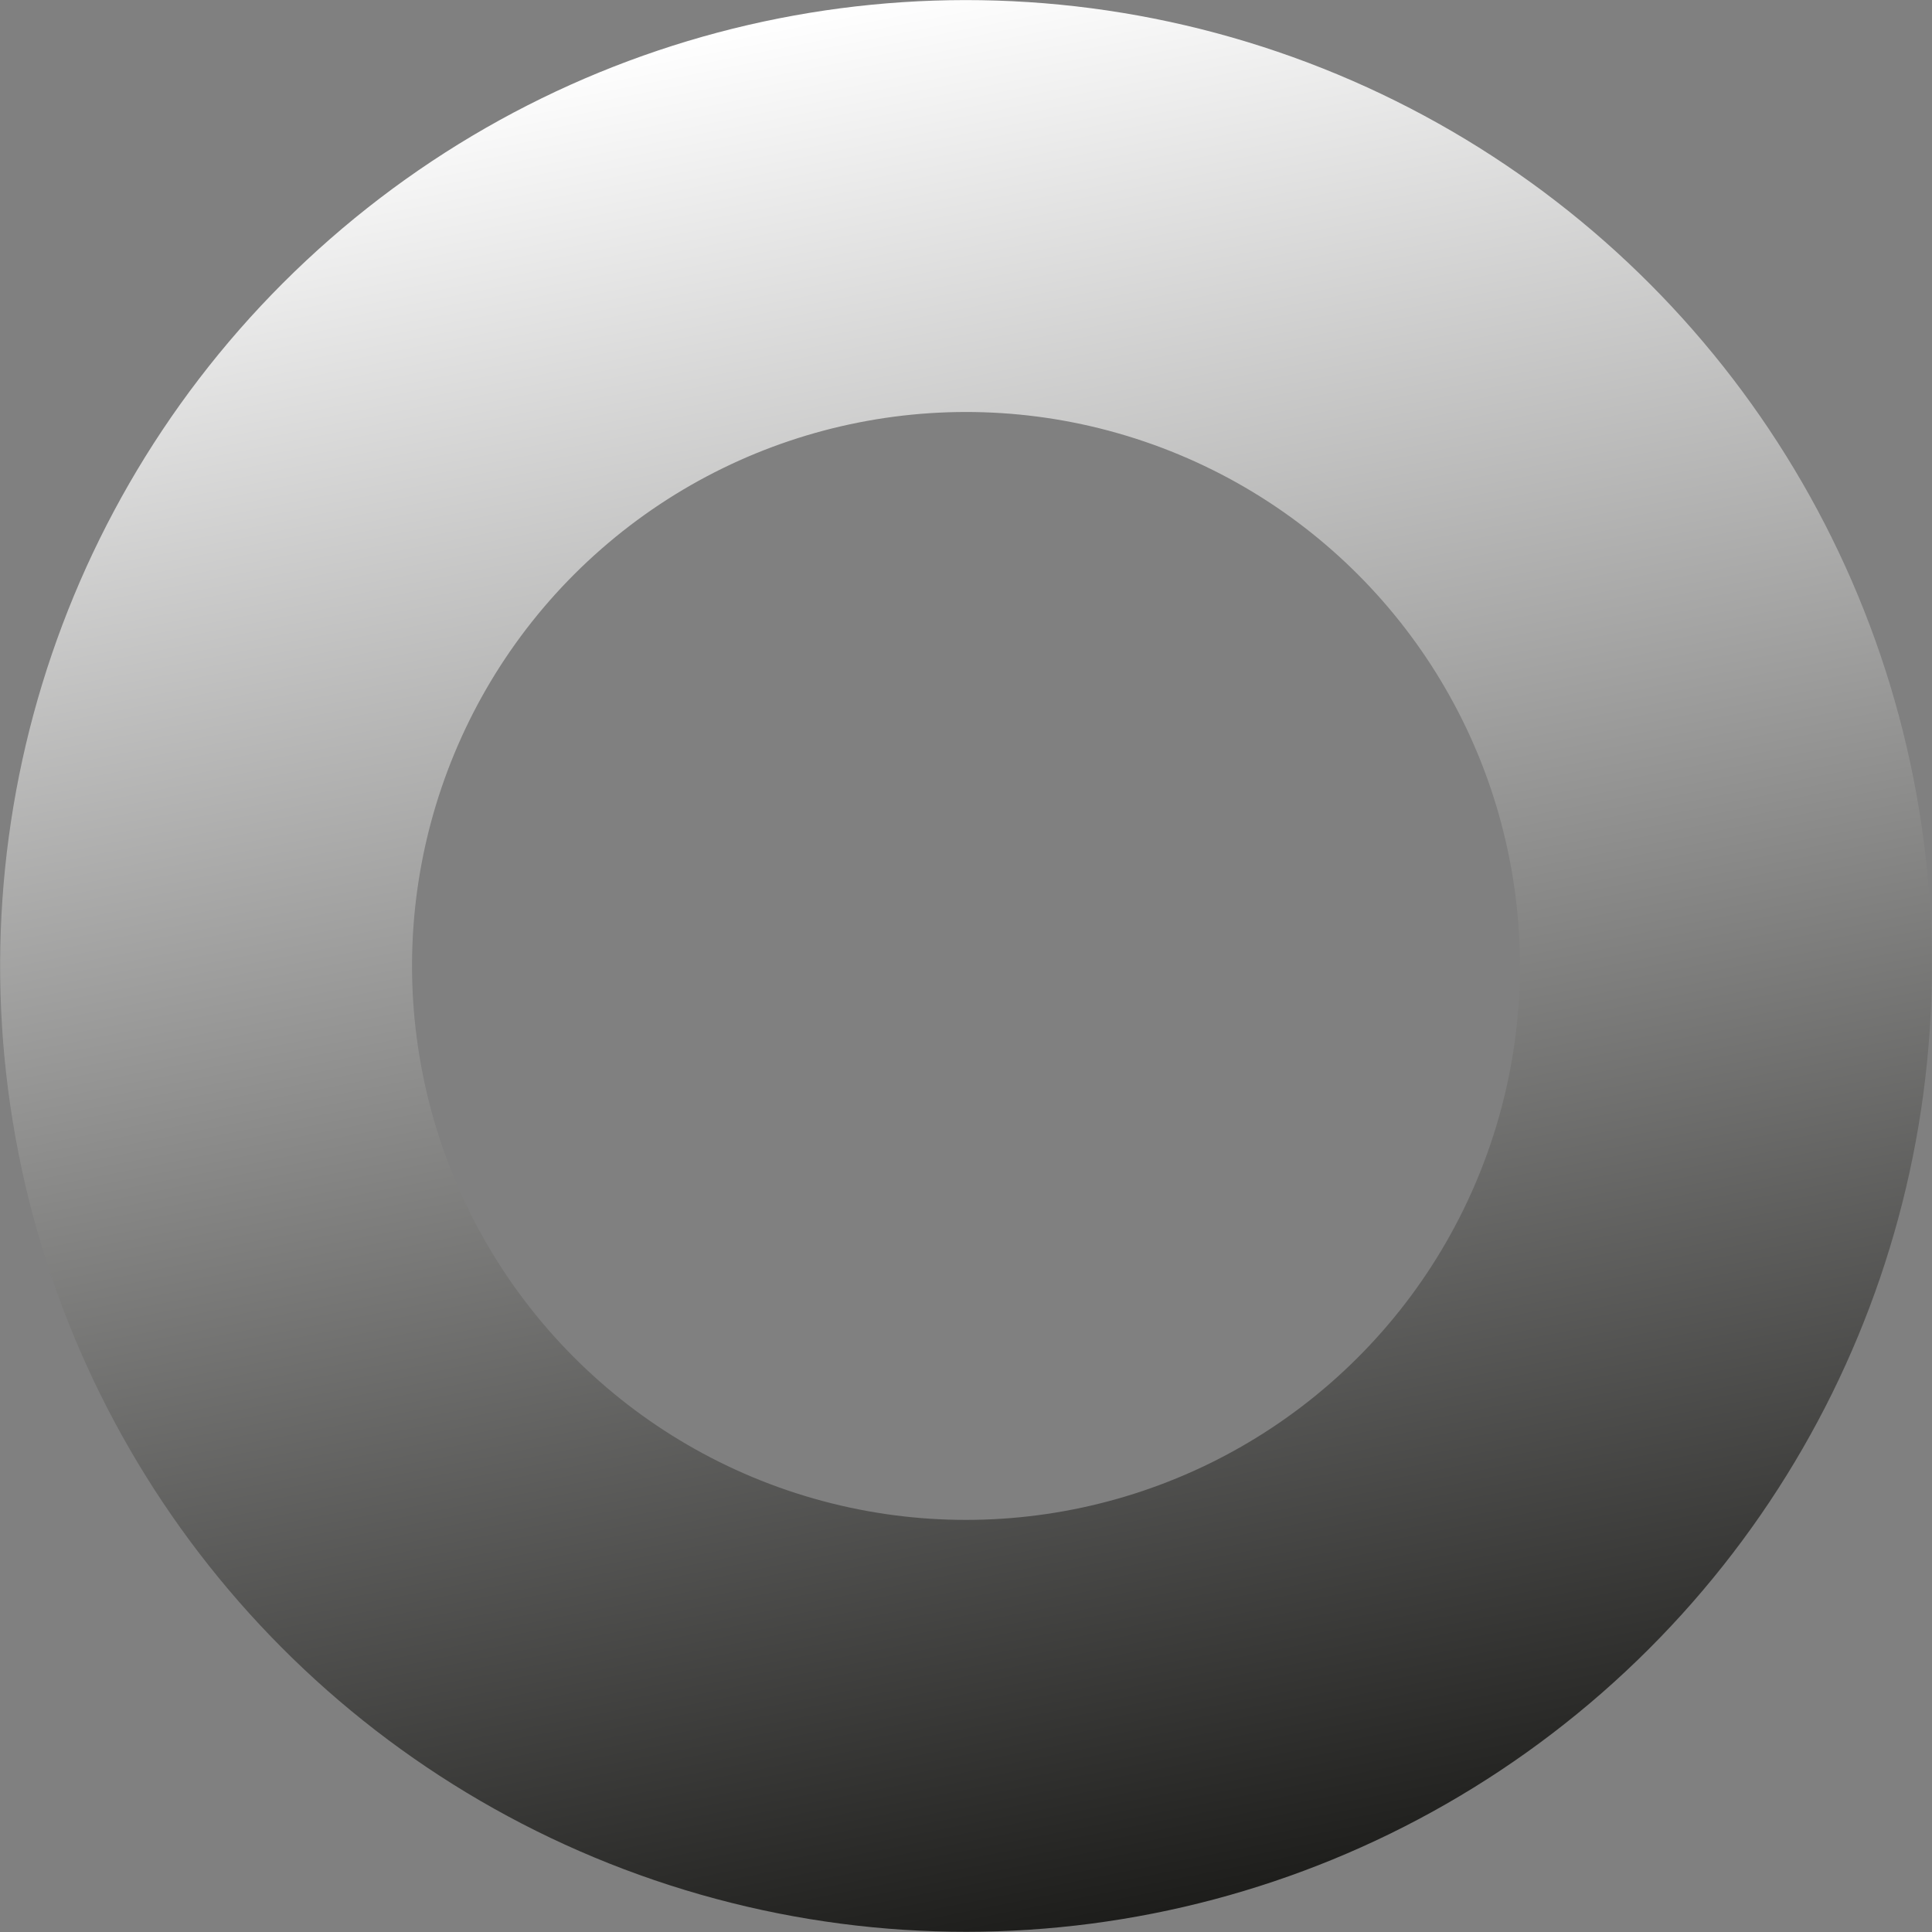 <svg xmlns="http://www.w3.org/2000/svg" xmlns:xlink="http://www.w3.org/1999/xlink" viewBox="0 0 50.056 50.056"><rect x="0" y="0" width="50.056" height="50.056" fill="#808080" stroke="none"/><defs><style>.a{fill:none;stroke-miterlimit:10;stroke-width:10.672px;stroke:url(#a);}</style><linearGradient id="a" x1="0.955" y1="26.574" x2="51.003" y2="26.574" gradientTransform="translate(52.553 0.596) rotate(90)" gradientUnits="userSpaceOnUse"><stop offset="0" stop-color="#fff"/><stop offset="1" stop-color="#1d1d1b"/></linearGradient></defs><title>zandloper</title><circle class="a" cx="25.979" cy="26.574" r="19.688" transform="translate(-5.61 3.993) rotate(-11.178)"/></svg>